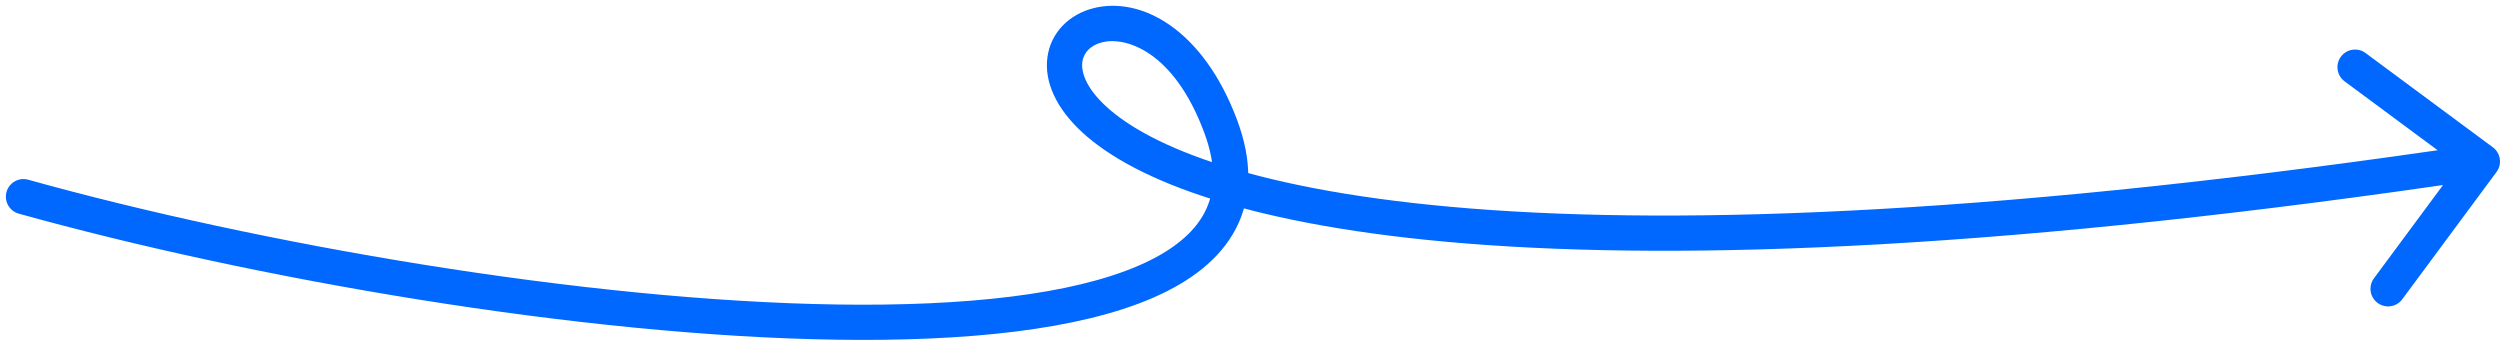 <?xml version="1.0" encoding="UTF-8"?> <svg xmlns="http://www.w3.org/2000/svg" width="213" height="29" viewBox="0 0 213 29" fill="none"> <path d="M2.402 15.312C1.604 15.09 0.777 15.556 0.555 16.355C0.333 17.152 0.8 17.98 1.598 18.202L2.402 15.312ZM104 10.757L102.595 11.281L102.595 11.281L104 10.757ZM212.705 14.65C213.198 13.984 213.058 13.044 212.393 12.551L201.544 4.517C200.878 4.024 199.939 4.164 199.445 4.83C198.952 5.496 199.093 6.435 199.758 6.928L209.402 14.07L202.26 23.713C201.767 24.379 201.907 25.318 202.573 25.811C203.239 26.304 204.178 26.164 204.671 25.499L212.705 14.65ZM1.598 18.202C21.439 23.727 49.447 28.629 71.357 28.944C82.268 29.101 91.885 28.127 98.226 25.375C101.412 23.992 103.943 22.087 105.298 19.479C106.678 16.824 106.702 13.709 105.405 10.233L102.595 11.281C103.675 14.18 103.529 16.377 102.636 18.096C101.719 19.861 99.876 21.389 97.031 22.623C91.31 25.106 82.239 26.1 71.4 25.945C49.807 25.634 22.061 20.786 2.402 15.312L1.598 18.202ZM105.405 10.233C102.515 2.482 97.21 -0.341 93.143 0.702C91.145 1.215 89.535 2.718 89.242 4.868C88.954 6.98 89.998 9.251 92.237 11.301C96.687 15.374 106.558 19.293 125.116 20.76C143.754 22.233 171.408 21.25 211.721 15.241L211.279 12.273C171.092 18.264 143.683 19.218 125.353 17.769C106.942 16.314 97.938 12.452 94.263 9.088C92.44 7.419 92.108 6.057 92.215 5.273C92.317 4.526 92.871 3.869 93.888 3.608C95.853 3.104 99.984 4.281 102.595 11.281L105.405 10.233Z" fill="#0067FF"></path> </svg> 
